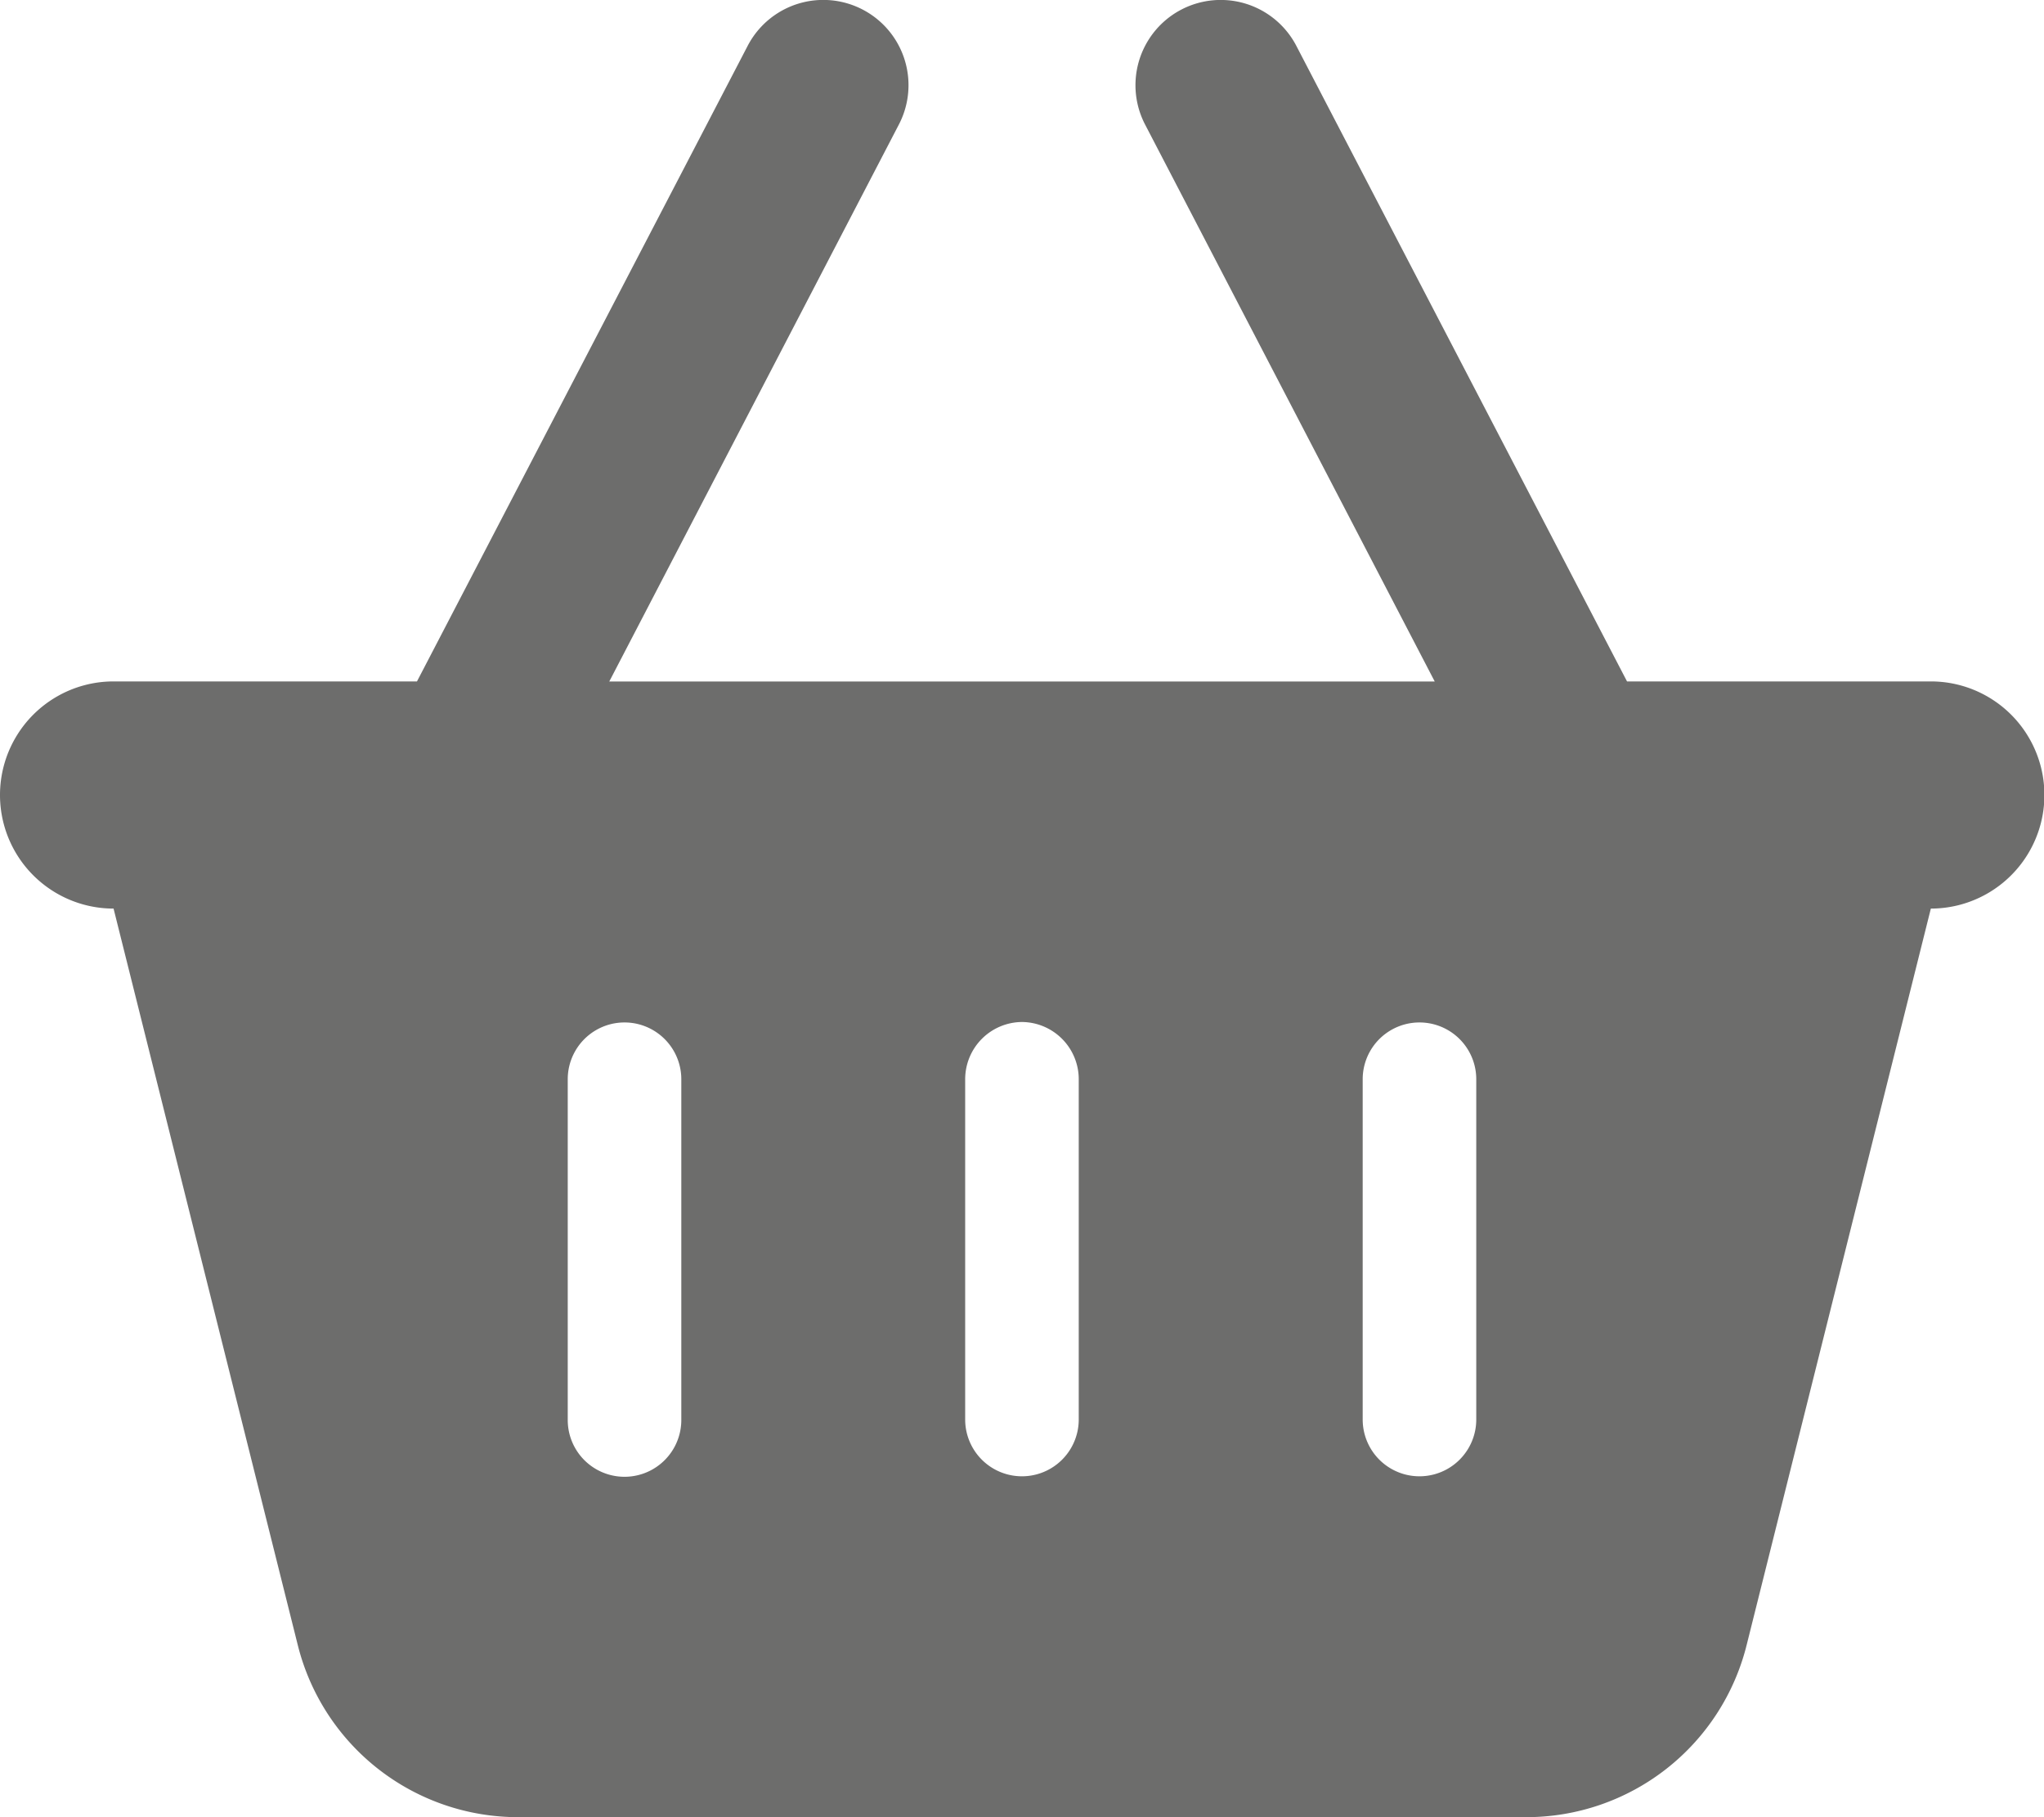 <svg xmlns="http://www.w3.org/2000/svg" width="25" height="22.222" viewBox="0 0 25 22.222">
  <path id="basket-shopping-solid" d="M10.994,1.525A1.042,1.042,0,1,0,9.145.562L5.1,8.335H1.389a1.389,1.389,0,0,0,0,2.778l2.253,9.006a2.777,2.777,0,0,0,2.7,2.105H18.663a2.777,2.777,0,0,0,2.7-2.105l2.253-9.006a1.389,1.389,0,0,0,0-2.778H19.9L15.855.562a1.042,1.042,0,0,0-1.849.964l3.542,6.81H7.452ZM8.333,13.2v4.167a.694.694,0,1,1-1.389,0V13.2a.694.694,0,1,1,1.389,0ZM12.5,12.5a.7.7,0,0,1,.694.694v4.167a.694.694,0,1,1-1.389,0V13.2A.7.7,0,0,1,12.5,12.5Zm5.556.694v4.167a.694.694,0,1,1-1.389,0V13.2a.694.694,0,1,1,1.389,0Z" transform="translate(0 -0.002)" fill="#6d6d6c"/>
</svg>
